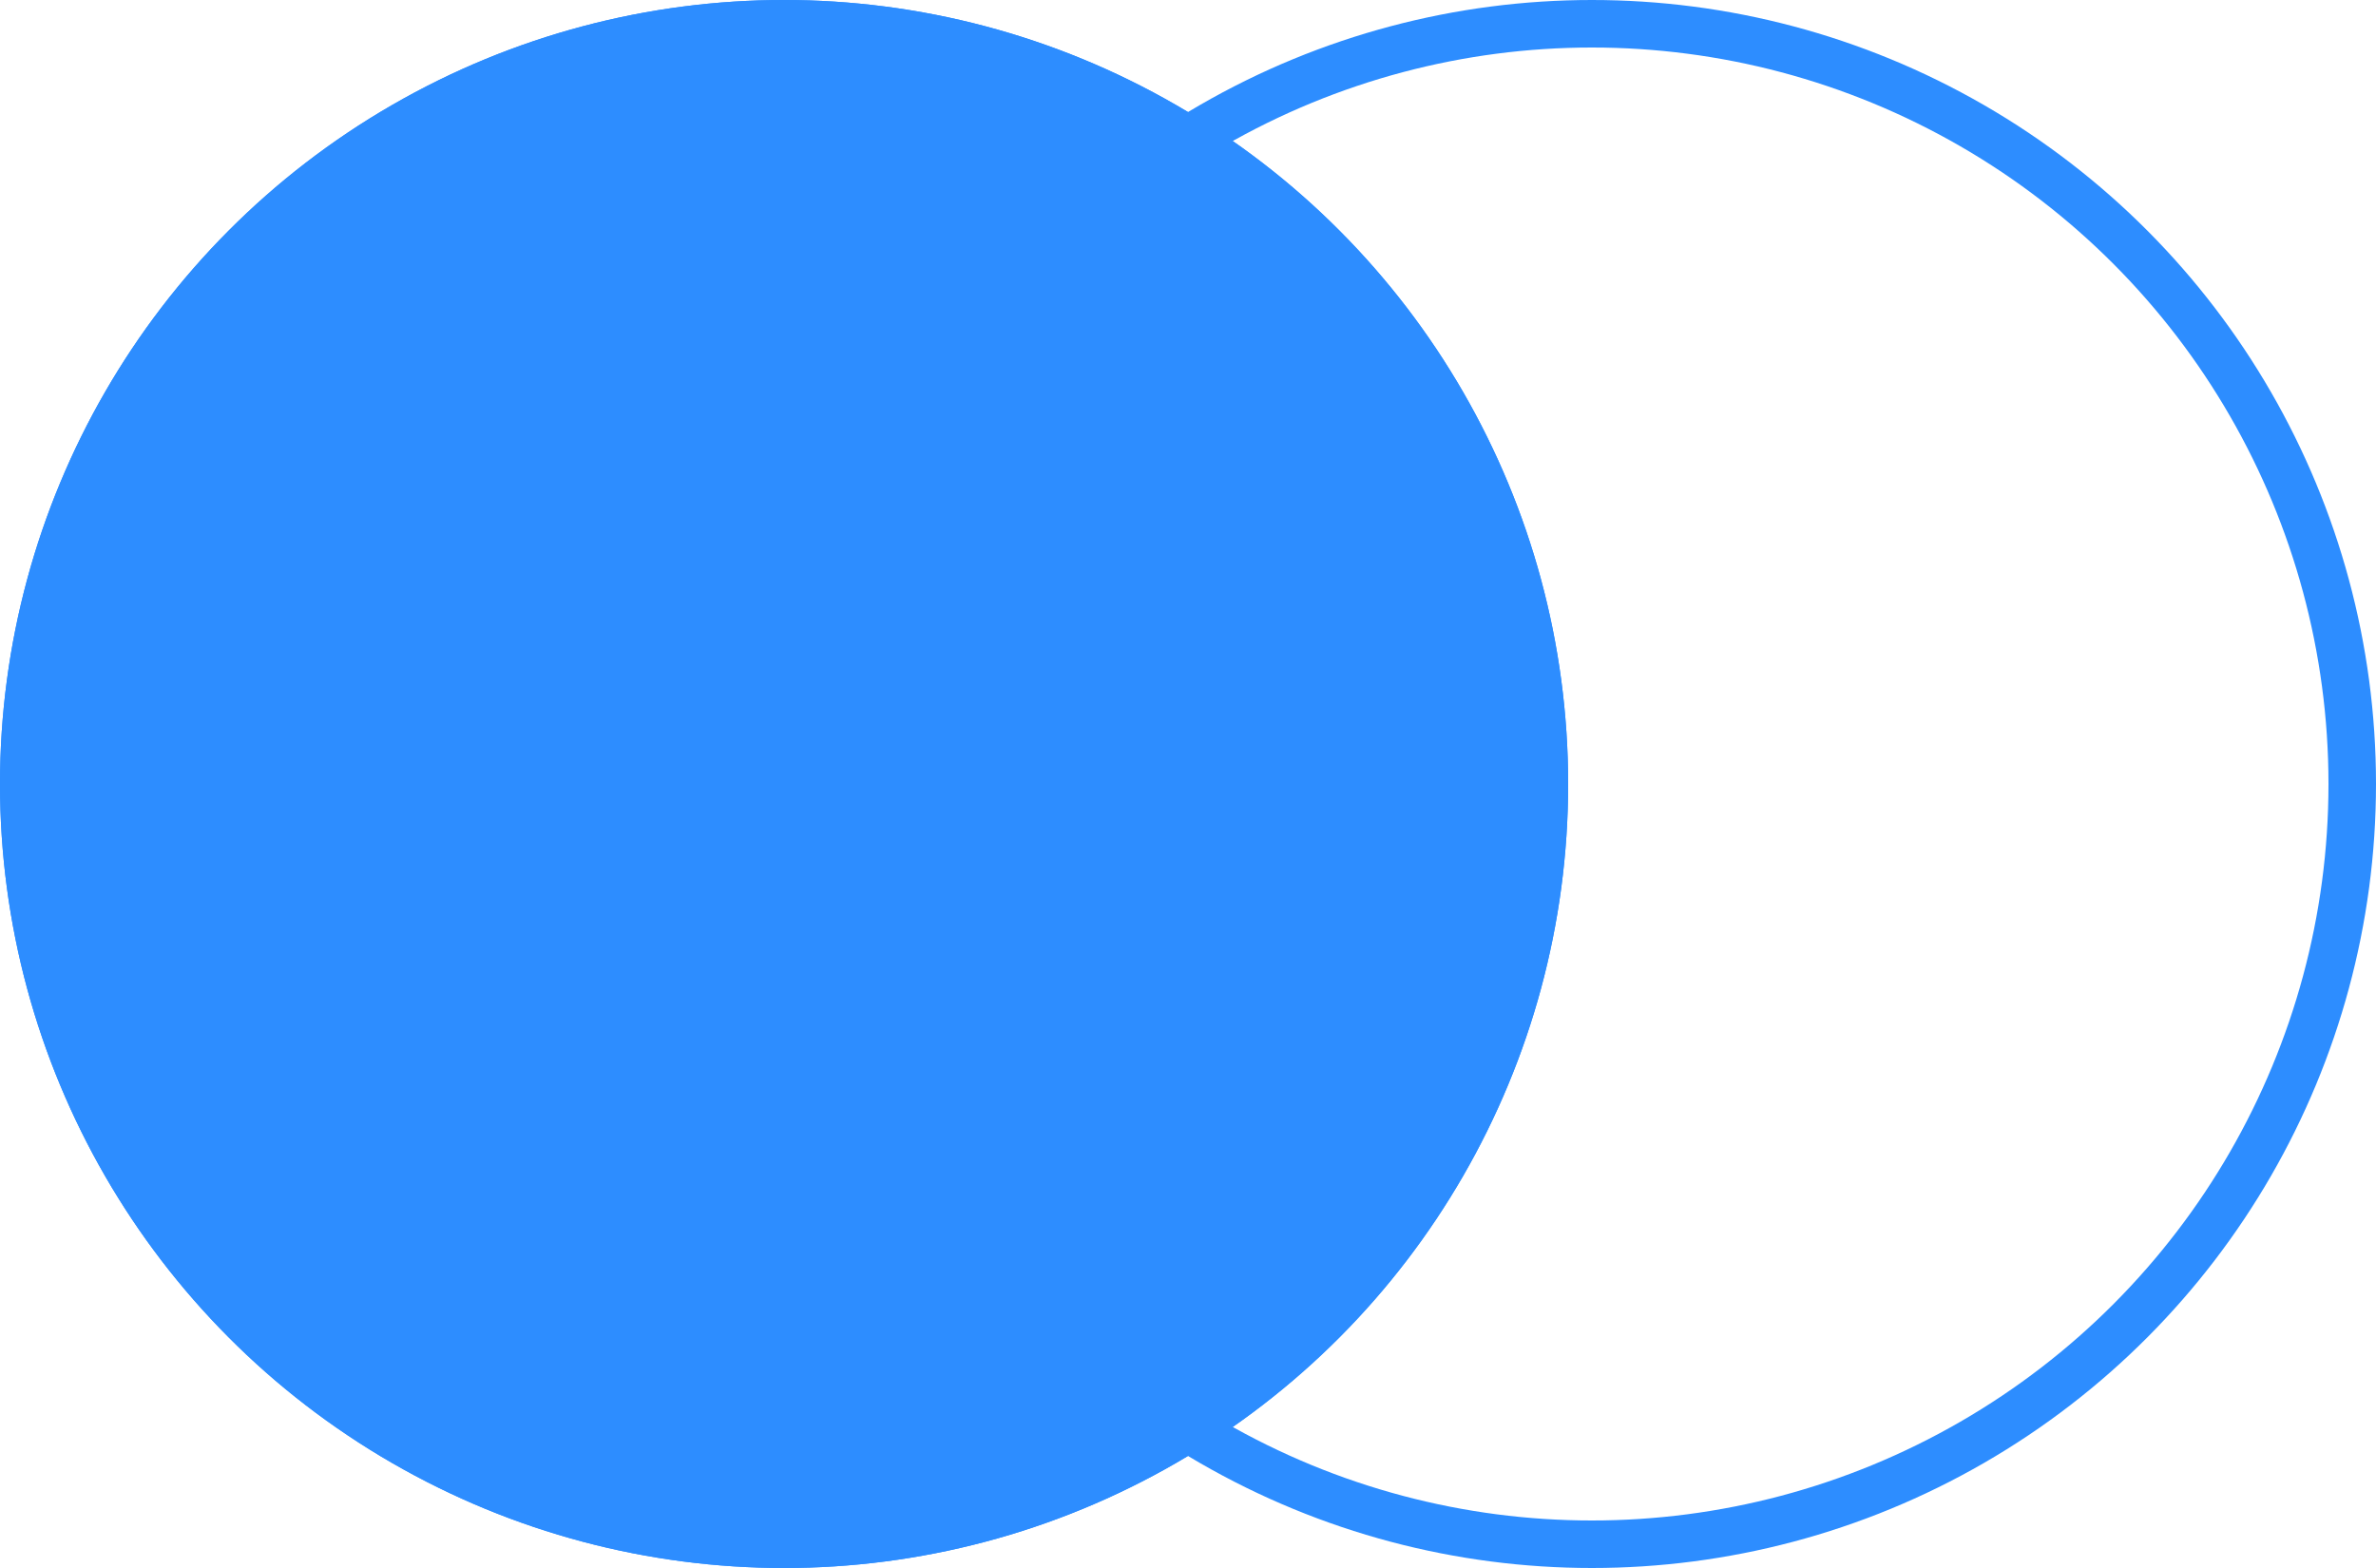 <svg xmlns="http://www.w3.org/2000/svg" width="50" height="33" viewBox="0 0 50 33">
  <g id="Group_1431" data-name="Group 1431" transform="translate(-1044 -5351)">
    <g id="Ellipse_16" data-name="Ellipse 16" transform="translate(1044 5351)" fill="#2d8dff" stroke="#2d8dff" stroke-width="1">
      <circle cx="16.5" cy="16.5" r="16.5" stroke="none"/>
      <circle cx="16.5" cy="16.5" r="16" fill="none"/>
    </g>
    <g id="Ellipse_17" data-name="Ellipse 17" transform="translate(1061 5351)" fill="none" stroke="#2d8dff" stroke-width="1">
      <circle cx="16.5" cy="16.5" r="16.5" stroke="none"/>
      <circle cx="16.5" cy="16.5" r="16" fill="none"/>
    </g>
  </g>
</svg>
